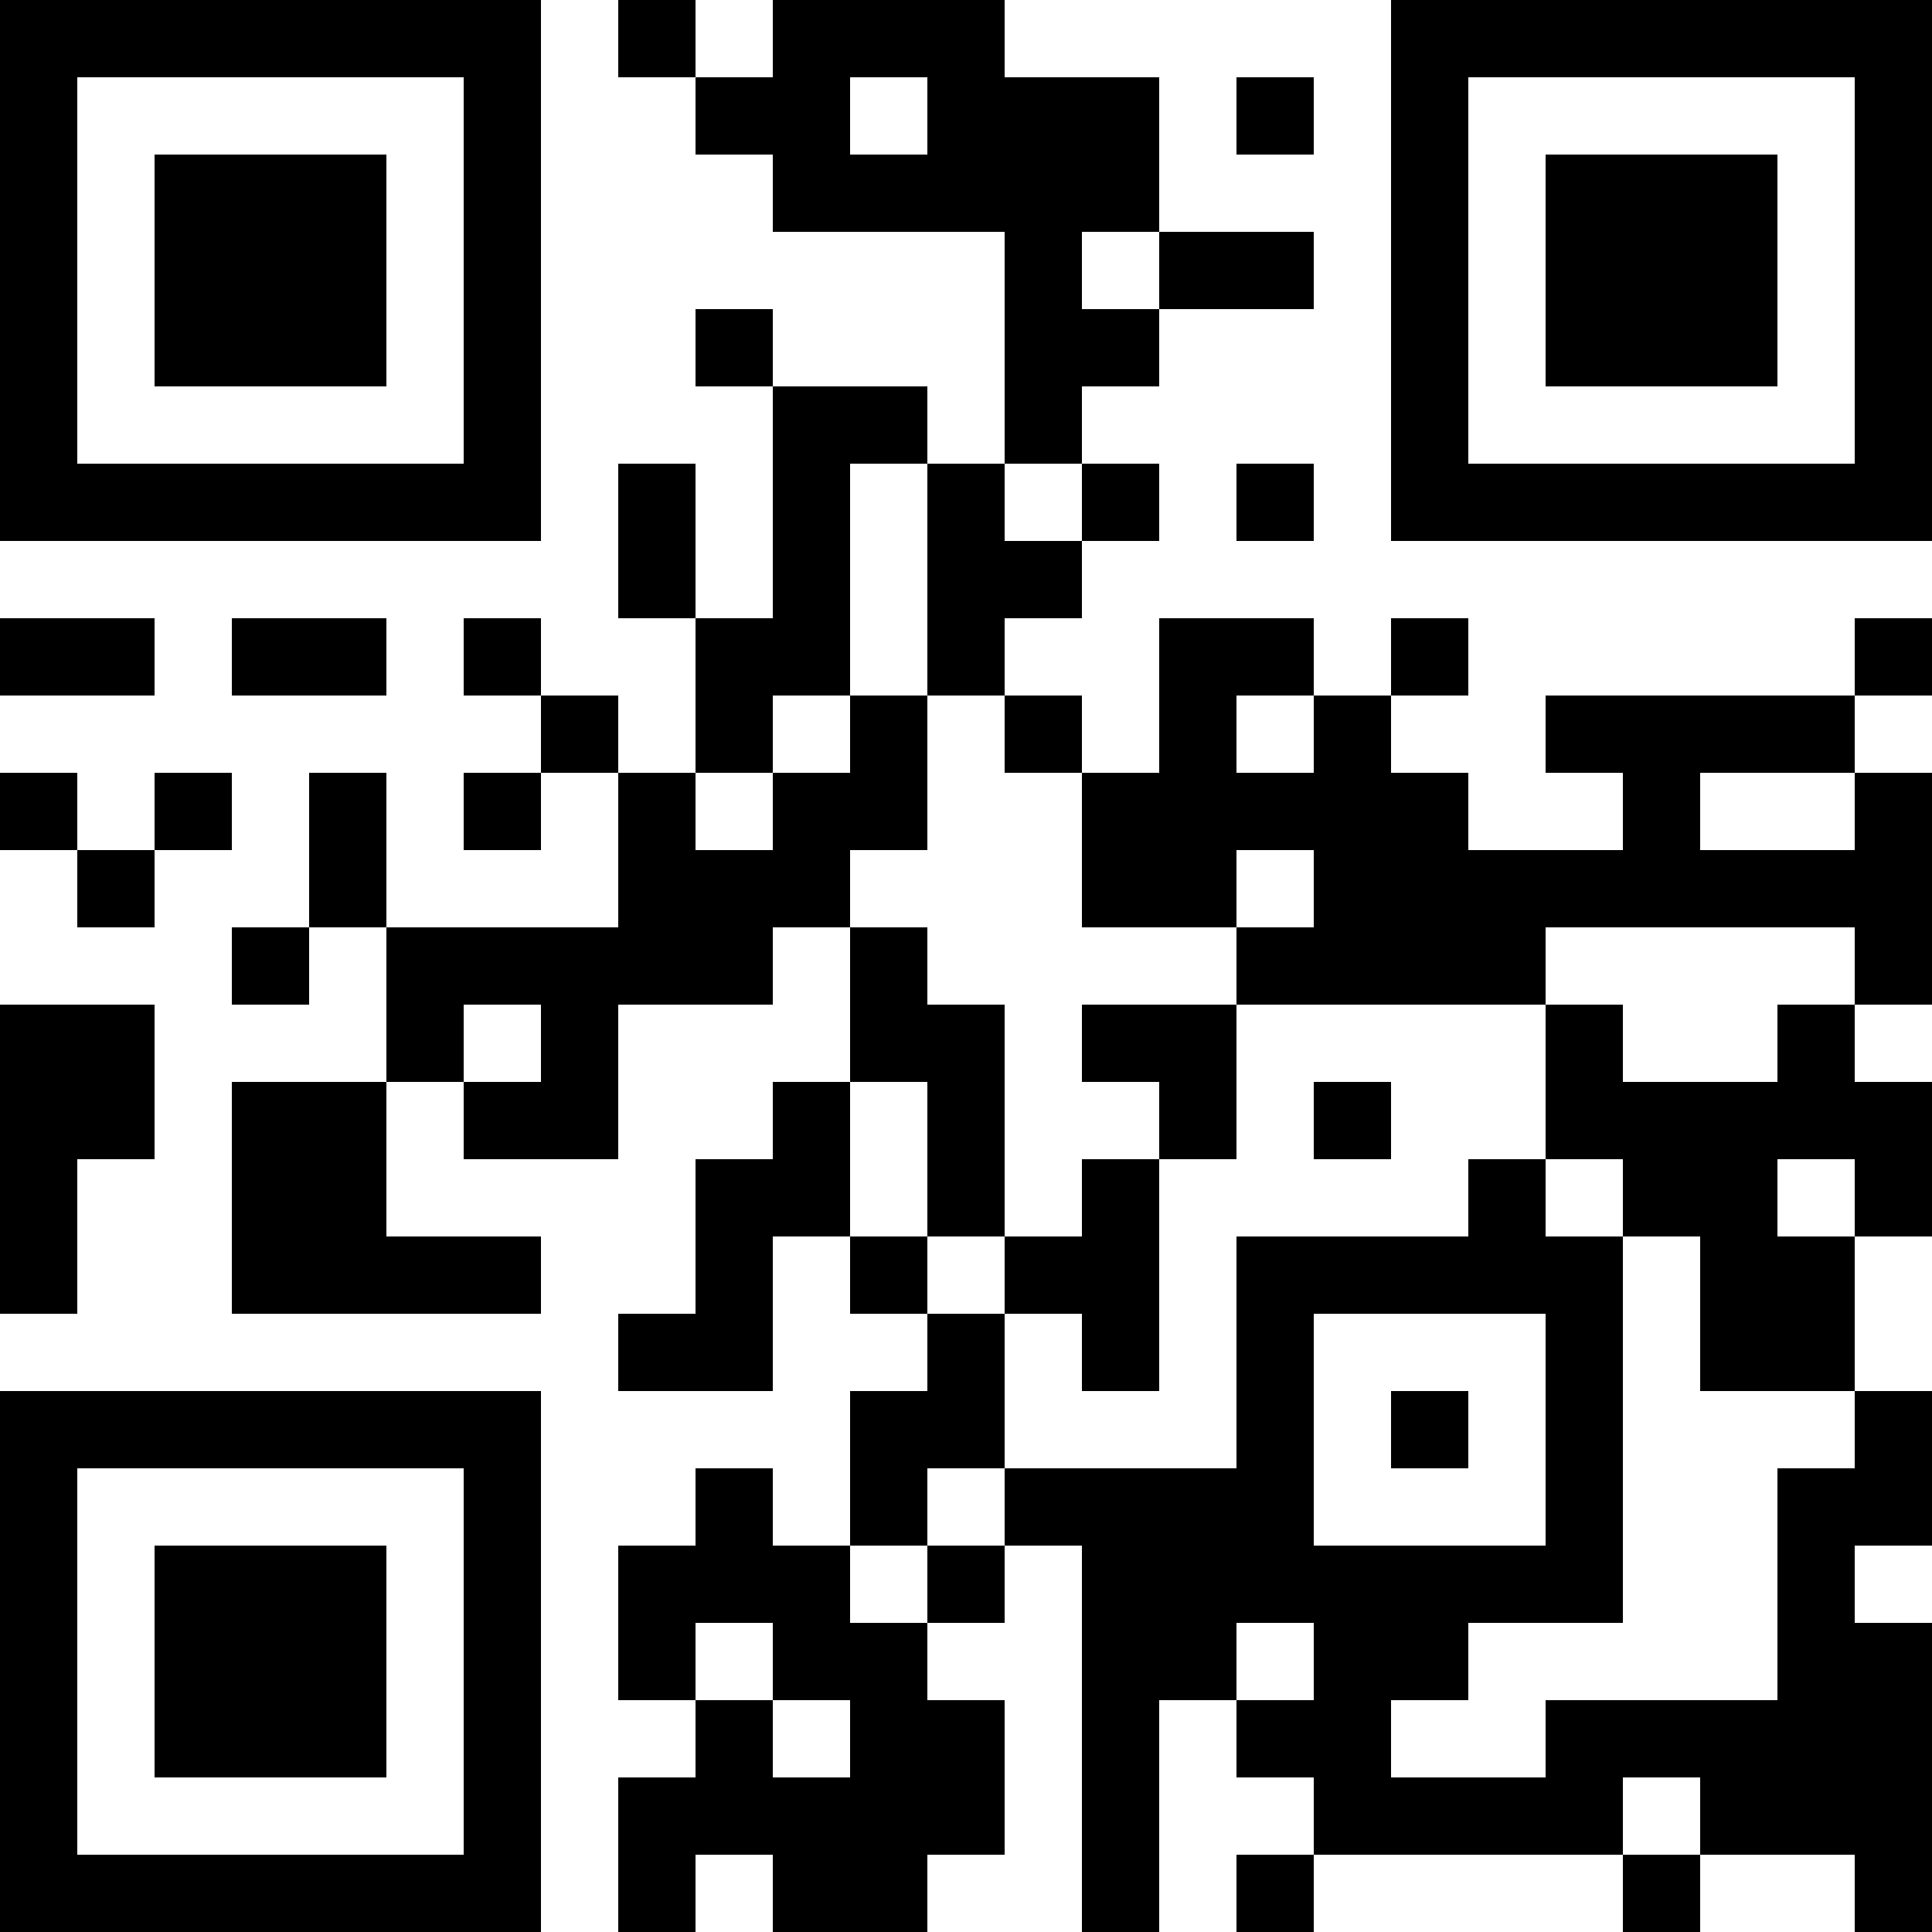 <?xml version="1.0" encoding="UTF-8"?>
<svg xmlns="http://www.w3.org/2000/svg" version="1.1" width="1000" height="1000" viewBox="0 0 1000 1000"><rect x="0" y="0" width="1000" height="1000" fill="#ffffff"/><g transform="scale(40)"><g transform="translate(0,0)"><path fill-rule="evenodd" d="M8 0L8 1L9 1L9 2L10 2L10 3L13 3L13 6L12 6L12 5L10 5L10 4L9 4L9 5L10 5L10 8L9 8L9 6L8 6L8 8L9 8L9 10L8 10L8 9L7 9L7 8L6 8L6 9L7 9L7 10L6 10L6 11L7 11L7 10L8 10L8 12L5 12L5 10L4 10L4 12L3 12L3 13L4 13L4 12L5 12L5 14L3 14L3 17L7 17L7 16L5 16L5 14L6 14L6 15L8 15L8 13L10 13L10 12L11 12L11 14L10 14L10 15L9 15L9 17L8 17L8 18L10 18L10 16L11 16L11 17L12 17L12 18L11 18L11 20L10 20L10 19L9 19L9 20L8 20L8 22L9 22L9 23L8 23L8 25L9 25L9 24L10 24L10 25L12 25L12 24L13 24L13 22L12 22L12 21L13 21L13 20L14 20L14 25L15 25L15 22L16 22L16 23L17 23L17 24L16 24L16 25L17 25L17 24L21 24L21 25L22 25L22 24L24 24L24 25L25 25L25 21L24 21L24 20L25 20L25 18L24 18L24 16L25 16L25 14L24 14L24 13L25 13L25 10L24 10L24 9L25 9L25 8L24 8L24 9L20 9L20 10L21 10L21 11L19 11L19 10L18 10L18 9L19 9L19 8L18 8L18 9L17 9L17 8L15 8L15 10L14 10L14 9L13 9L13 8L14 8L14 7L15 7L15 6L14 6L14 5L15 5L15 4L17 4L17 3L15 3L15 1L13 1L13 0L10 0L10 1L9 1L9 0ZM11 1L11 2L12 2L12 1ZM16 1L16 2L17 2L17 1ZM14 3L14 4L15 4L15 3ZM11 6L11 9L10 9L10 10L9 10L9 11L10 11L10 10L11 10L11 9L12 9L12 11L11 11L11 12L12 12L12 13L13 13L13 16L12 16L12 14L11 14L11 16L12 16L12 17L13 17L13 19L12 19L12 20L11 20L11 21L12 21L12 20L13 20L13 19L16 19L16 16L19 16L19 15L20 15L20 16L21 16L21 21L19 21L19 22L18 22L18 23L20 23L20 22L23 22L23 19L24 19L24 18L22 18L22 16L21 16L21 15L20 15L20 13L21 13L21 14L23 14L23 13L24 13L24 12L20 12L20 13L16 13L16 12L17 12L17 11L16 11L16 12L14 12L14 10L13 10L13 9L12 9L12 6ZM13 6L13 7L14 7L14 6ZM16 6L16 7L17 7L17 6ZM0 8L0 9L2 9L2 8ZM3 8L3 9L5 9L5 8ZM16 9L16 10L17 10L17 9ZM0 10L0 11L1 11L1 12L2 12L2 11L3 11L3 10L2 10L2 11L1 11L1 10ZM22 10L22 11L24 11L24 10ZM0 13L0 17L1 17L1 15L2 15L2 13ZM6 13L6 14L7 14L7 13ZM14 13L14 14L15 14L15 15L14 15L14 16L13 16L13 17L14 17L14 18L15 18L15 15L16 15L16 13ZM17 14L17 15L18 15L18 14ZM23 15L23 16L24 16L24 15ZM17 17L17 20L20 20L20 17ZM18 18L18 19L19 19L19 18ZM9 21L9 22L10 22L10 23L11 23L11 22L10 22L10 21ZM16 21L16 22L17 22L17 21ZM21 23L21 24L22 24L22 23ZM0 0L0 7L7 7L7 0ZM1 1L1 6L6 6L6 1ZM2 2L2 5L5 5L5 2ZM18 0L18 7L25 7L25 0ZM19 1L19 6L24 6L24 1ZM20 2L20 5L23 5L23 2ZM0 18L0 25L7 25L7 18ZM1 19L1 24L6 24L6 19ZM2 20L2 23L5 23L5 20Z" fill="#000000"/></g></g></svg>
